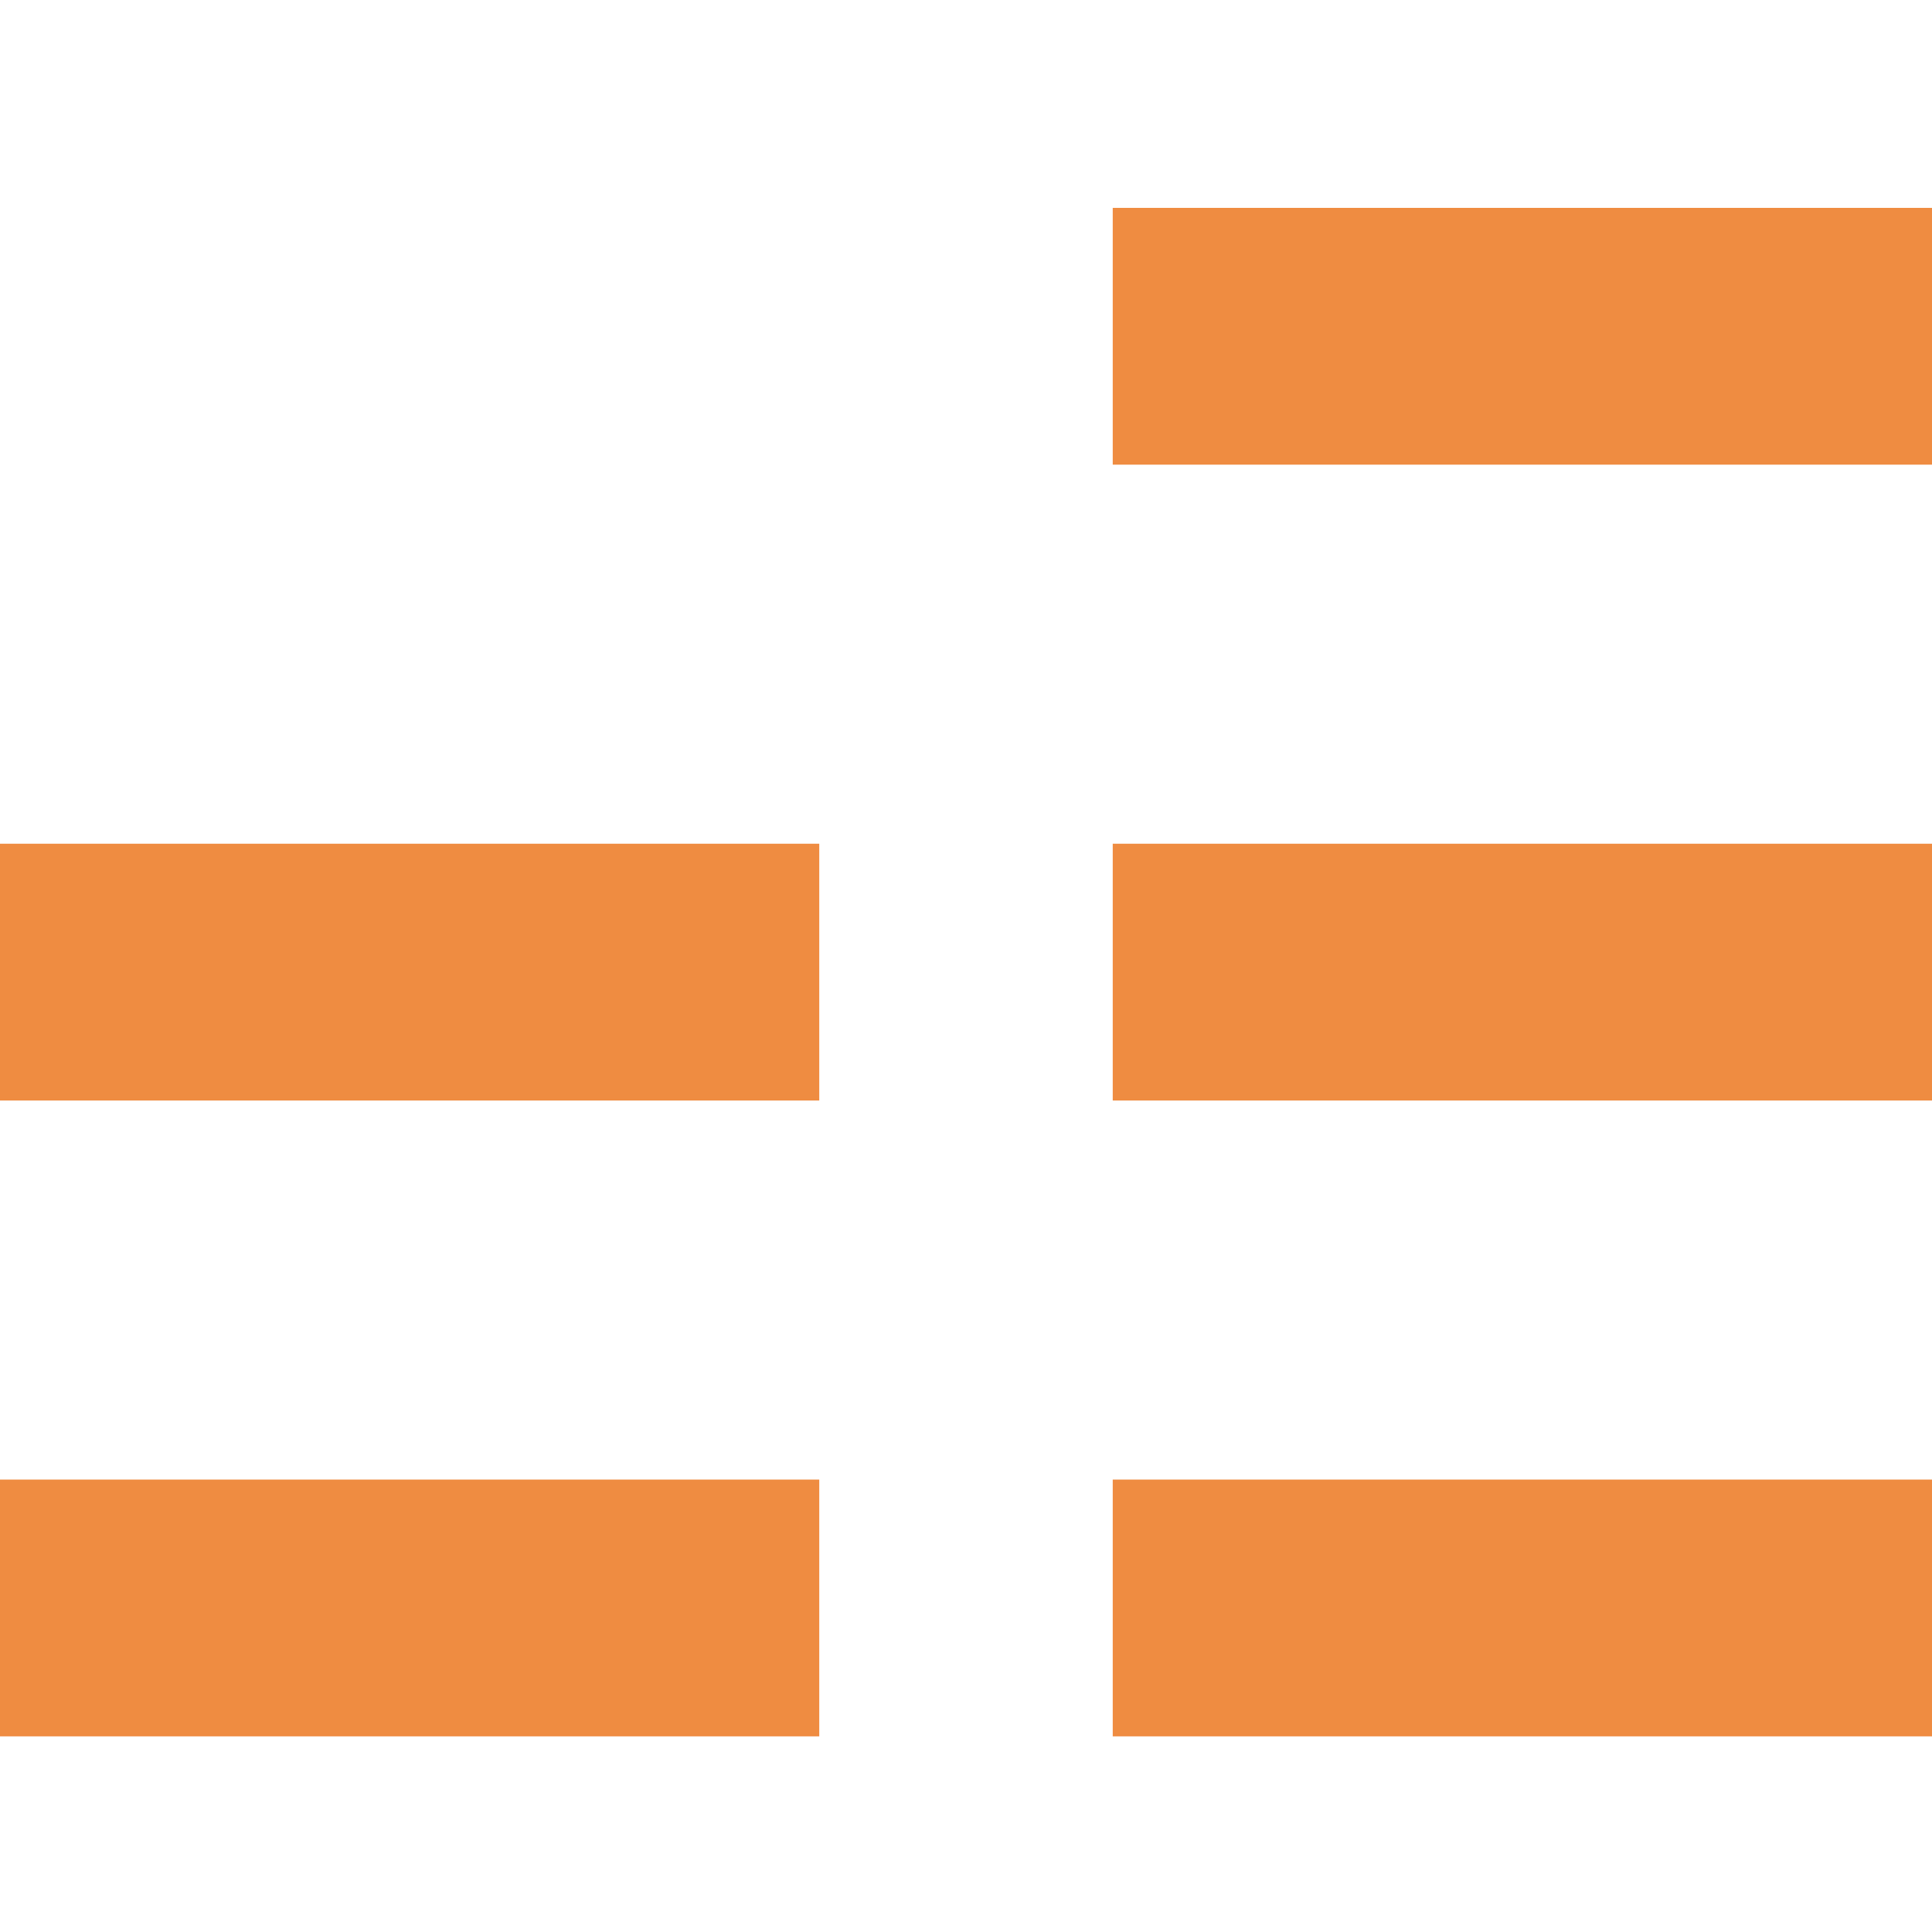 <svg xmlns="http://www.w3.org/2000/svg" width="158" height="158" fill="none">
  <path fill="#EF8C41" d="M0 69h67v21H0V69ZM0 121h67v21H0v-21ZM91 17h67v21H91V17ZM91 69h67v21H91V69ZM91 121h67v21H91v-21Z"/>
</svg>
